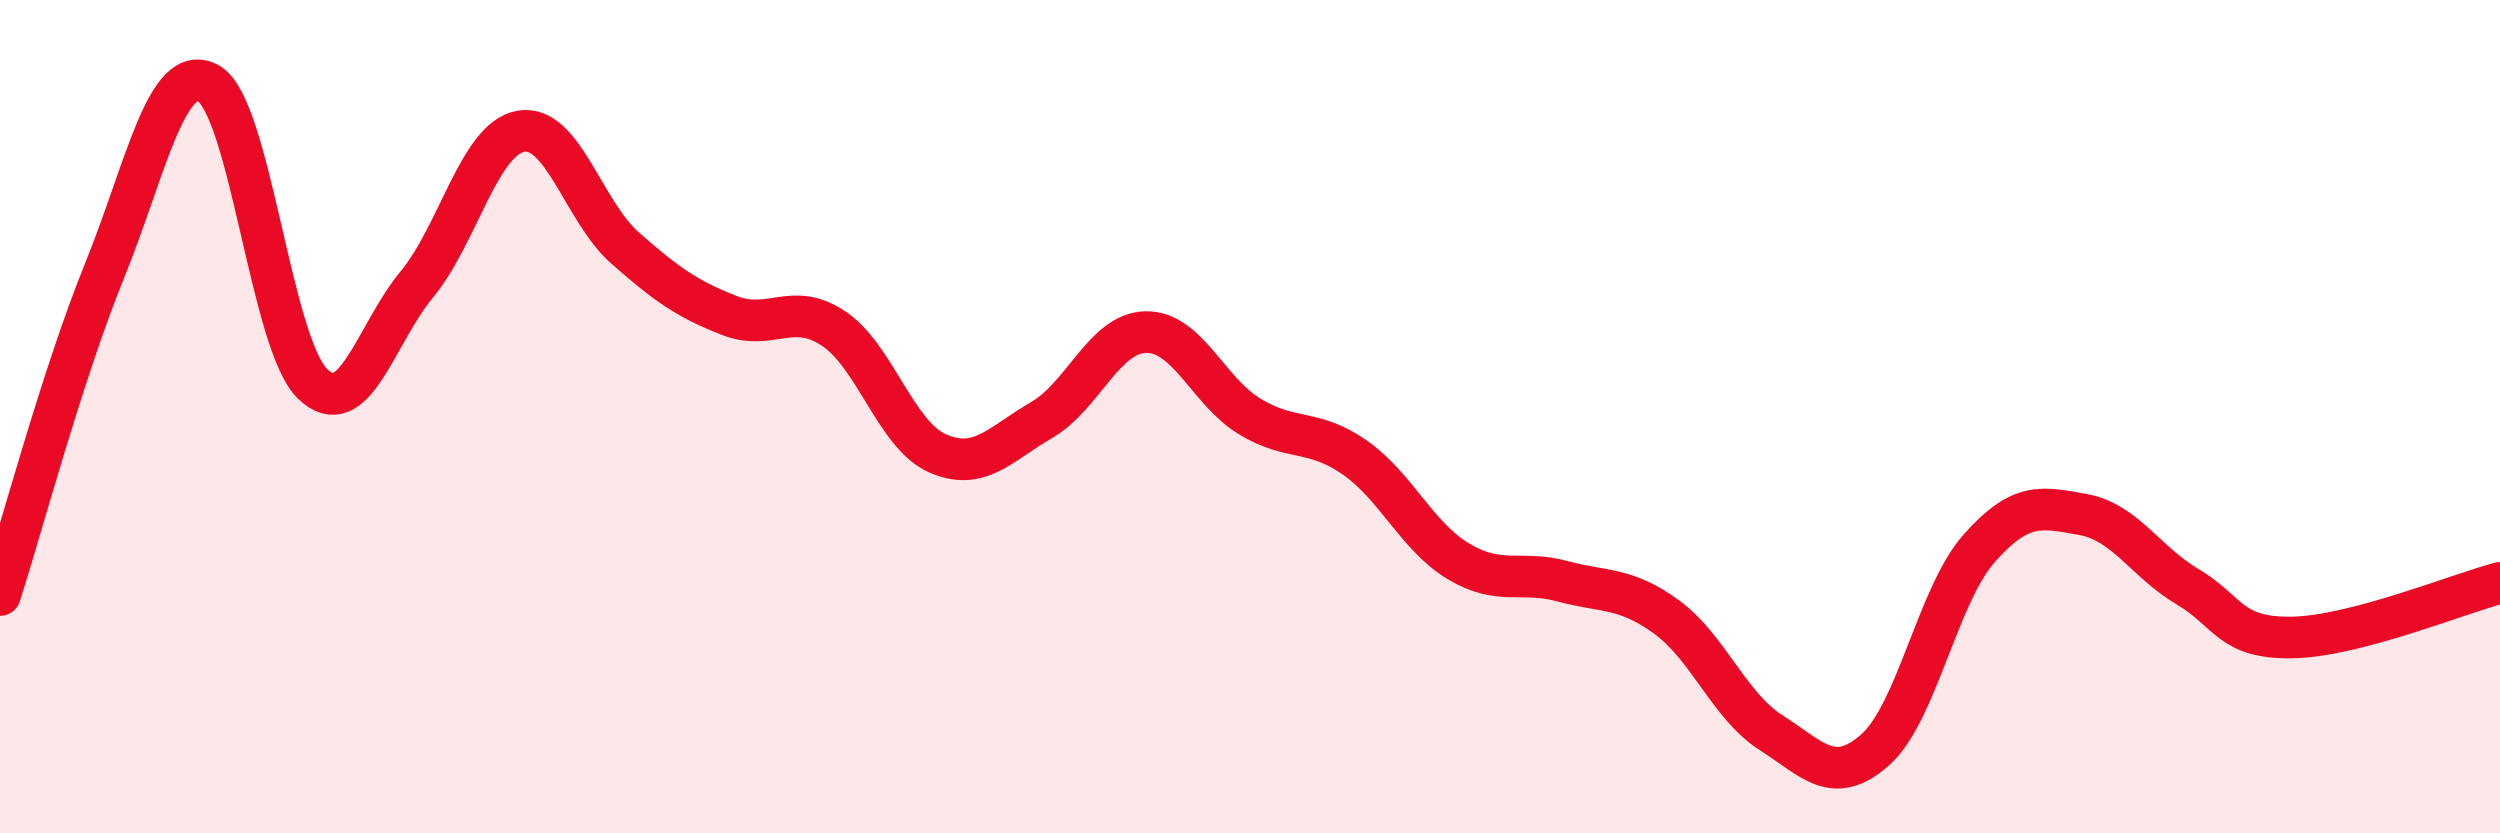 
    <svg width="60" height="20" viewBox="0 0 60 20" xmlns="http://www.w3.org/2000/svg">
      <path
        d="M 0,14.28 C 0.5,12.73 1.5,8.98 2.5,6.52 C 3.5,4.06 4,1.46 5,2 C 6,2.54 6.5,8.24 7.5,9.21 C 8.5,10.18 9,8.04 10,6.83 C 11,5.62 11.5,3.33 12.5,3.15 C 13.5,2.97 14,5.07 15,5.95 C 16,6.83 16.5,7.18 17.5,7.57 C 18.5,7.96 19,7.22 20,7.88 C 21,8.54 21.5,10.44 22.5,10.88 C 23.5,11.32 24,10.66 25,10.08 C 26,9.5 26.5,7.99 27.5,7.97 C 28.5,7.95 29,9.4 30,10 C 31,10.6 31.5,10.28 32.5,10.97 C 33.5,11.66 34,12.87 35,13.47 C 36,14.07 36.5,13.68 37.5,13.95 C 38.5,14.22 39,14.08 40,14.81 C 41,15.54 41.5,16.94 42.5,17.58 C 43.5,18.22 44,18.88 45,18 C 46,17.12 46.5,14.29 47.5,13.16 C 48.5,12.03 49,12.17 50,12.35 C 51,12.53 51.5,13.49 52.5,14.08 C 53.5,14.67 53.5,15.32 55,15.3 C 56.5,15.28 59,14.25 60,13.99L60 20L0 20Z"
        fill="#EB0A25"
        opacity="0.1"
        stroke-linecap="round"
        stroke-linejoin="round"
      />
      <path
        d="M 0,14.28 C 0.5,12.73 1.5,8.98 2.5,6.52 C 3.5,4.06 4,1.46 5,2 C 6,2.54 6.5,8.24 7.5,9.21 C 8.5,10.18 9,8.04 10,6.83 C 11,5.62 11.5,3.33 12.5,3.15 C 13.5,2.97 14,5.07 15,5.95 C 16,6.83 16.5,7.18 17.5,7.57 C 18.5,7.96 19,7.22 20,7.88 C 21,8.54 21.5,10.44 22.5,10.88 C 23.5,11.32 24,10.66 25,10.08 C 26,9.5 26.5,7.99 27.5,7.97 C 28.5,7.95 29,9.4 30,10 C 31,10.6 31.5,10.28 32.5,10.97 C 33.5,11.66 34,12.87 35,13.47 C 36,14.07 36.5,13.68 37.5,13.95 C 38.5,14.22 39,14.08 40,14.81 C 41,15.54 41.5,16.94 42.5,17.58 C 43.5,18.22 44,18.88 45,18 C 46,17.12 46.5,14.29 47.5,13.16 C 48.5,12.03 49,12.17 50,12.35 C 51,12.53 51.5,13.49 52.5,14.08 C 53.5,14.67 53.5,15.32 55,15.3 C 56.5,15.28 59,14.25 60,13.99"
        stroke="#EB0A25"
        stroke-width="1"
        fill="none"
        stroke-linecap="round"
        stroke-linejoin="round"
      />
    </svg>
  